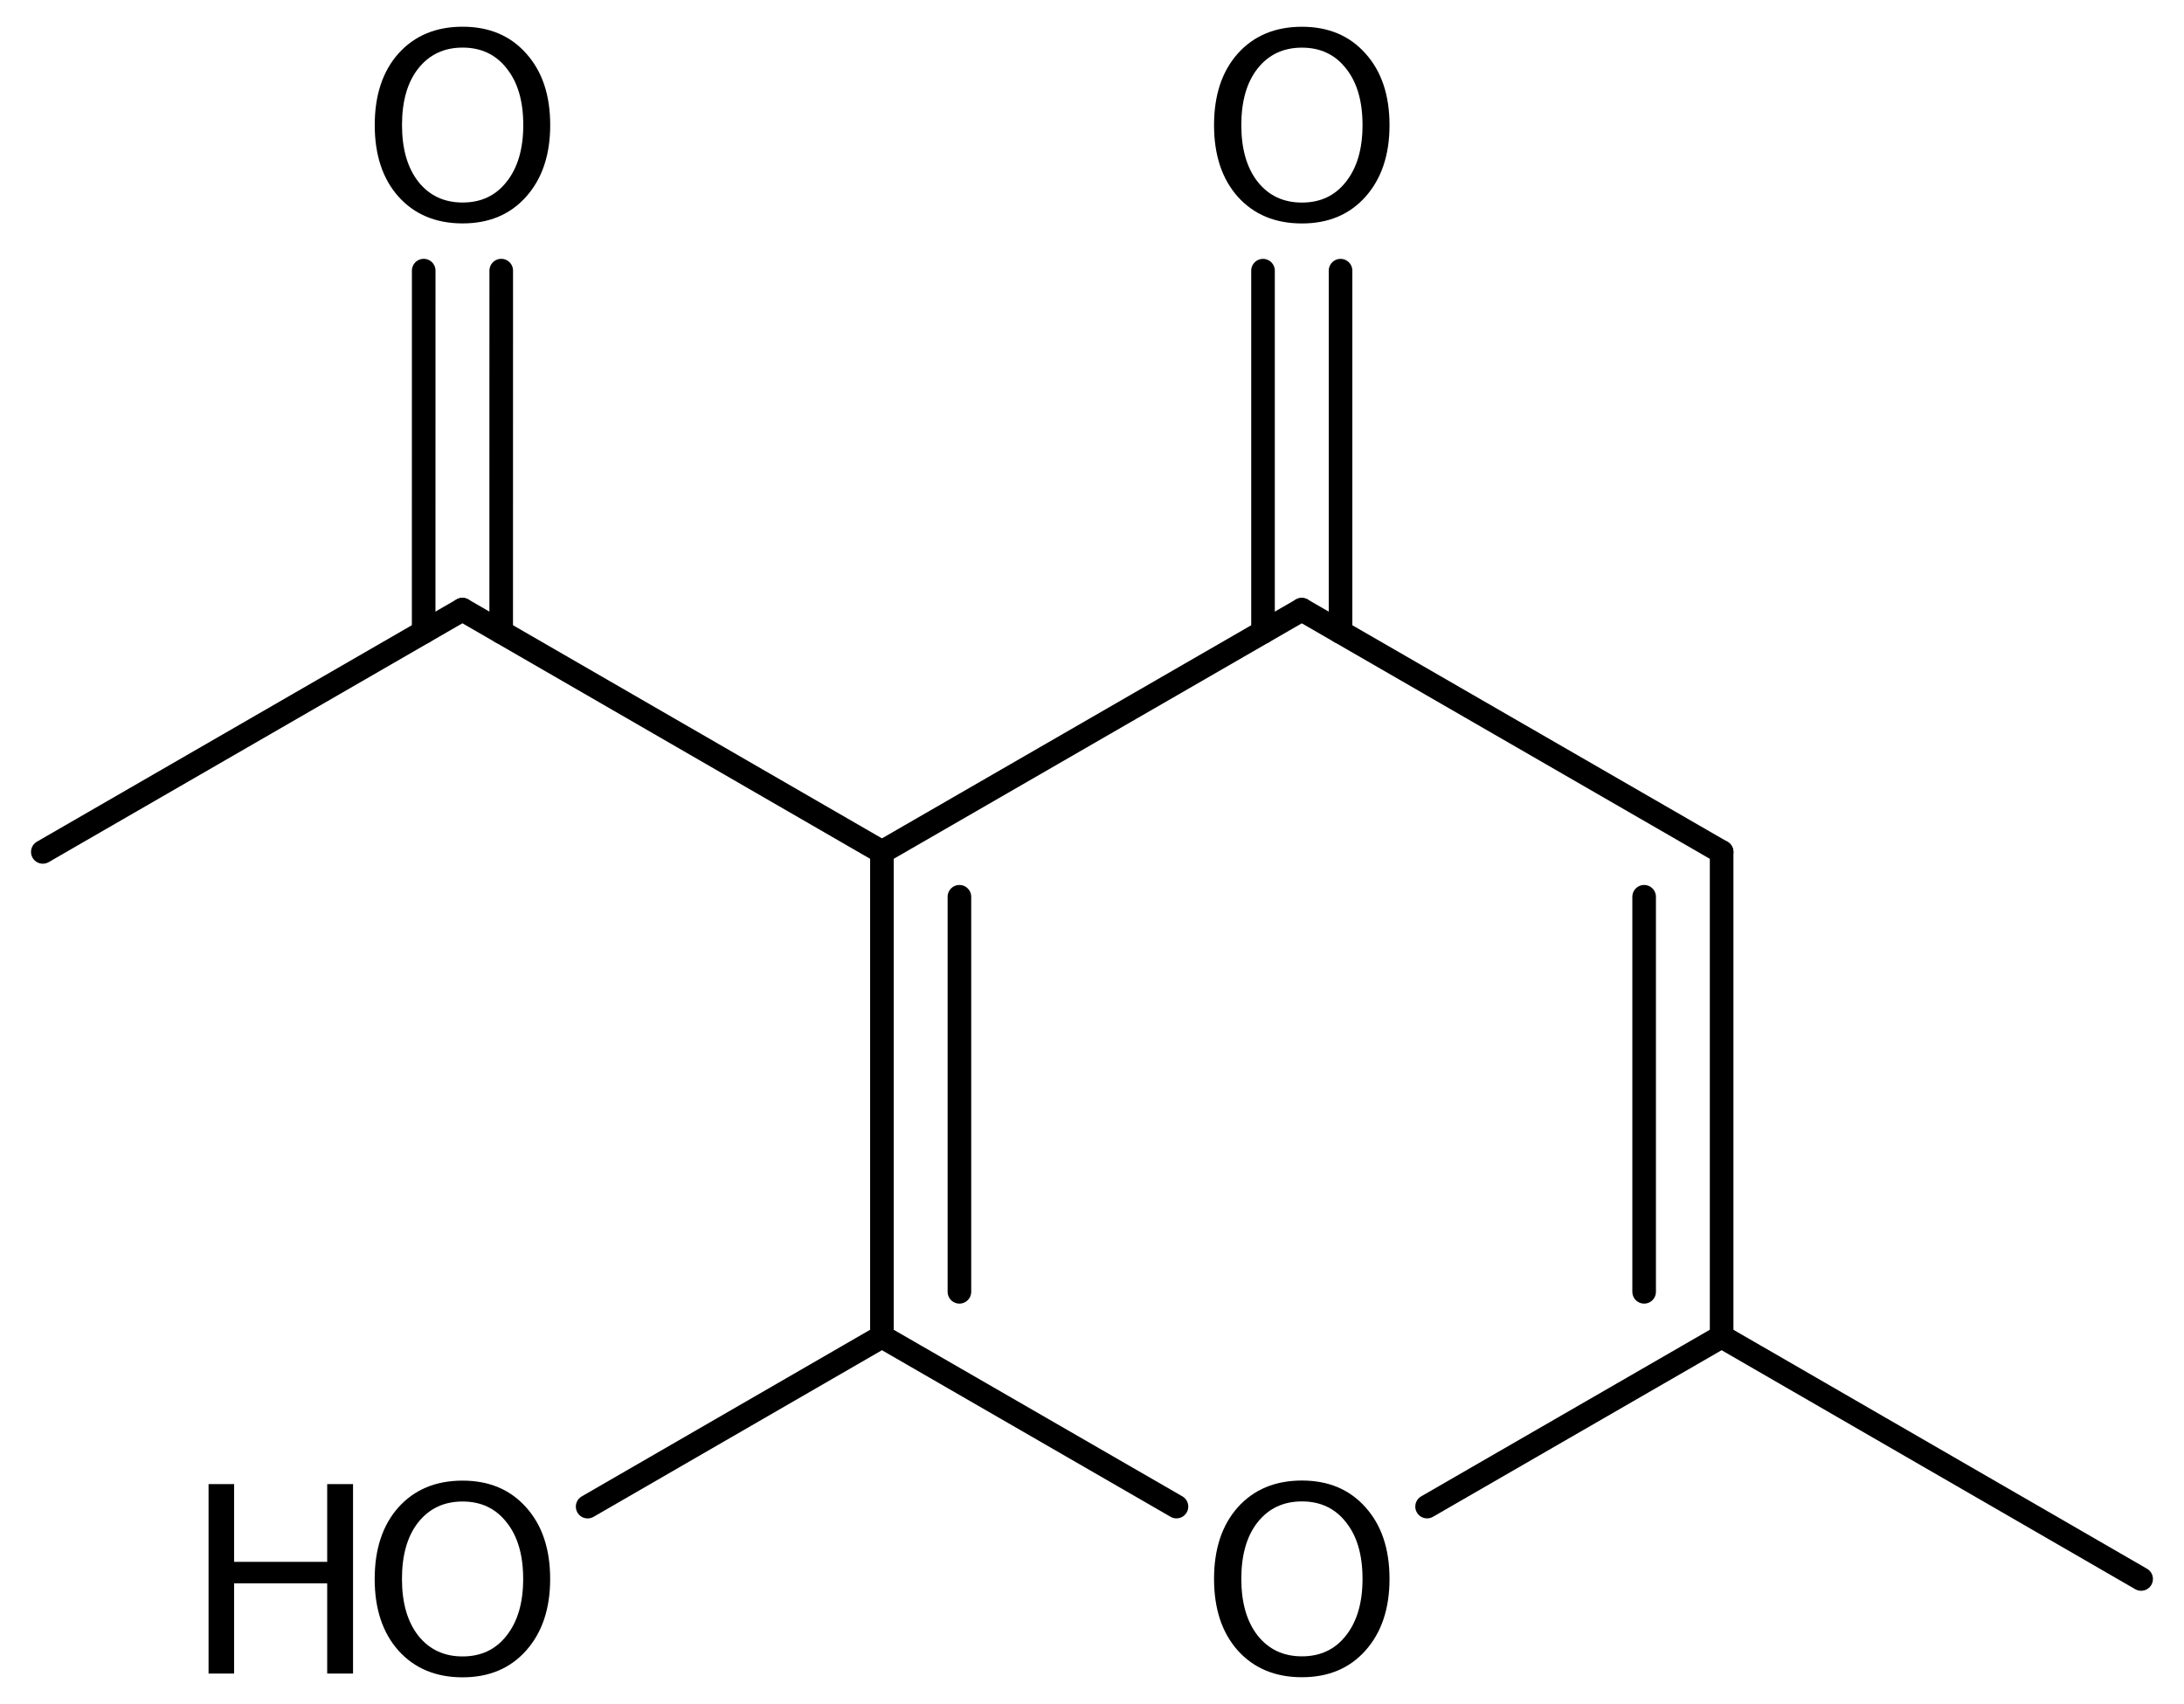 <?xml version='1.0' encoding='UTF-8'?>
<!DOCTYPE svg PUBLIC "-//W3C//DTD SVG 1.1//EN" "http://www.w3.org/Graphics/SVG/1.1/DTD/svg11.dtd">
<svg version='1.2' xmlns='http://www.w3.org/2000/svg' xmlns:xlink='http://www.w3.org/1999/xlink' width='45.803mm' height='35.727mm' viewBox='0 0 45.803 35.727'>
  <desc>Generated by the Chemistry Development Kit (http://github.com/cdk)</desc>
  <g stroke-linecap='round' stroke-linejoin='round' stroke='#000000' stroke-width='.495' fill='#000000'>
    <rect x='.0' y='.0' width='46.0' height='36.0' fill='#FFFFFF' stroke='none'/>
    <g id='mol1' class='mol'>
      <line id='mol1bnd1' class='bond' x1='44.904' y1='33.105' x2='36.106' y2='28.023'/>
      <g id='mol1bnd2' class='bond'>
        <line x1='36.106' y1='28.023' x2='36.106' y2='17.863'/>
        <line x1='34.481' y1='27.084' x2='34.481' y2='18.802'/>
      </g>
      <line id='mol1bnd3' class='bond' x1='36.106' y1='17.863' x2='27.301' y2='12.783'/>
      <g id='mol1bnd4' class='bond'>
        <line x1='26.488' y1='13.252' x2='26.488' y2='5.675'/>
        <line x1='28.114' y1='13.252' x2='28.114' y2='5.675'/>
      </g>
      <line id='mol1bnd5' class='bond' x1='27.301' y1='12.783' x2='18.496' y2='17.863'/>
      <g id='mol1bnd6' class='bond'>
        <line x1='18.496' y1='17.863' x2='18.496' y2='28.023'/>
        <line x1='20.121' y1='18.802' x2='20.121' y2='27.084'/>
      </g>
      <line id='mol1bnd7' class='bond' x1='18.496' y1='28.023' x2='24.673' y2='31.587'/>
      <line id='mol1bnd8' class='bond' x1='36.106' y1='28.023' x2='29.929' y2='31.587'/>
      <line id='mol1bnd9' class='bond' x1='18.496' y1='28.023' x2='12.324' y2='31.588'/>
      <line id='mol1bnd10' class='bond' x1='18.496' y1='17.863' x2='9.698' y2='12.782'/>
      <g id='mol1bnd11' class='bond'>
        <line x1='8.885' y1='13.251' x2='8.886' y2='5.674'/>
        <line x1='10.511' y1='13.251' x2='10.512' y2='5.674'/>
      </g>
      <line id='mol1bnd12' class='bond' x1='9.698' y1='12.782' x2='.898' y2='17.861'/>
      <path id='mol1atm5' class='atom' d='M27.304 .999q-.584 .0 -.93 .438q-.341 .432 -.341 1.186q-.0 .748 .341 1.186q.346 .438 .93 .438q.584 .0 .925 -.438q.346 -.438 .346 -1.186q.0 -.754 -.346 -1.186q-.341 -.438 -.925 -.438zM27.304 .561q.833 .0 1.332 .56q.505 .56 .505 1.502q.0 .937 -.505 1.503q-.499 .559 -1.332 .559q-.839 .0 -1.344 -.559q-.499 -.56 -.499 -1.503q.0 -.942 .499 -1.502q.505 -.56 1.344 -.56z' stroke='none'/>
      <path id='mol1atm8' class='atom' d='M27.304 31.479q-.584 .0 -.93 .438q-.341 .432 -.341 1.186q-.0 .748 .341 1.186q.346 .438 .93 .438q.584 .0 .925 -.438q.346 -.438 .346 -1.186q.0 -.754 -.346 -1.186q-.341 -.438 -.925 -.438zM27.304 31.041q.833 .0 1.332 .56q.505 .56 .505 1.502q.0 .937 -.505 1.503q-.499 .559 -1.332 .559q-.839 .0 -1.344 -.559q-.499 -.56 -.499 -1.503q.0 -.942 .499 -1.502q.505 -.56 1.344 -.56z' stroke='none'/>
      <g id='mol1atm9' class='atom'>
        <path d='M9.701 31.481q-.584 -.0 -.931 .438q-.34 .432 -.34 1.186q-.0 .748 .34 1.186q.347 .438 .931 .438q.584 -.0 .924 -.438q.347 -.438 .347 -1.186q.0 -.754 -.347 -1.186q-.34 -.438 -.924 -.438zM9.701 31.043q.833 -.0 1.332 .559q.505 .56 .505 1.503q-.0 .936 -.505 1.502q-.499 .56 -1.332 .56q-.84 -.0 -1.344 -.56q-.499 -.559 -.499 -1.502q-.0 -.943 .499 -1.503q.504 -.559 1.344 -.559z' stroke='none'/>
        <path d='M4.374 31.116h.536v1.63h1.952v-1.63h.542v3.972h-.542v-1.892h-1.952v1.892h-.536v-3.972z' stroke='none'/>
      </g>
      <path id='mol1atm11' class='atom' d='M9.702 .998q-.583 -.0 -.93 .438q-.341 .432 -.341 1.186q.0 .748 .341 1.186q.347 .438 .93 .438q.584 -.0 .925 -.438q.347 -.438 .347 -1.186q-.0 -.754 -.347 -1.186q-.341 -.438 -.925 -.438zM9.702 .56q.834 -.0 1.332 .56q.505 .559 .505 1.502q.0 .937 -.505 1.502q-.498 .56 -1.332 .56q-.839 -.0 -1.344 -.56q-.499 -.559 -.499 -1.502q.0 -.943 .499 -1.502q.505 -.56 1.344 -.56z' stroke='none'/>
    </g>
  </g>
</svg>
